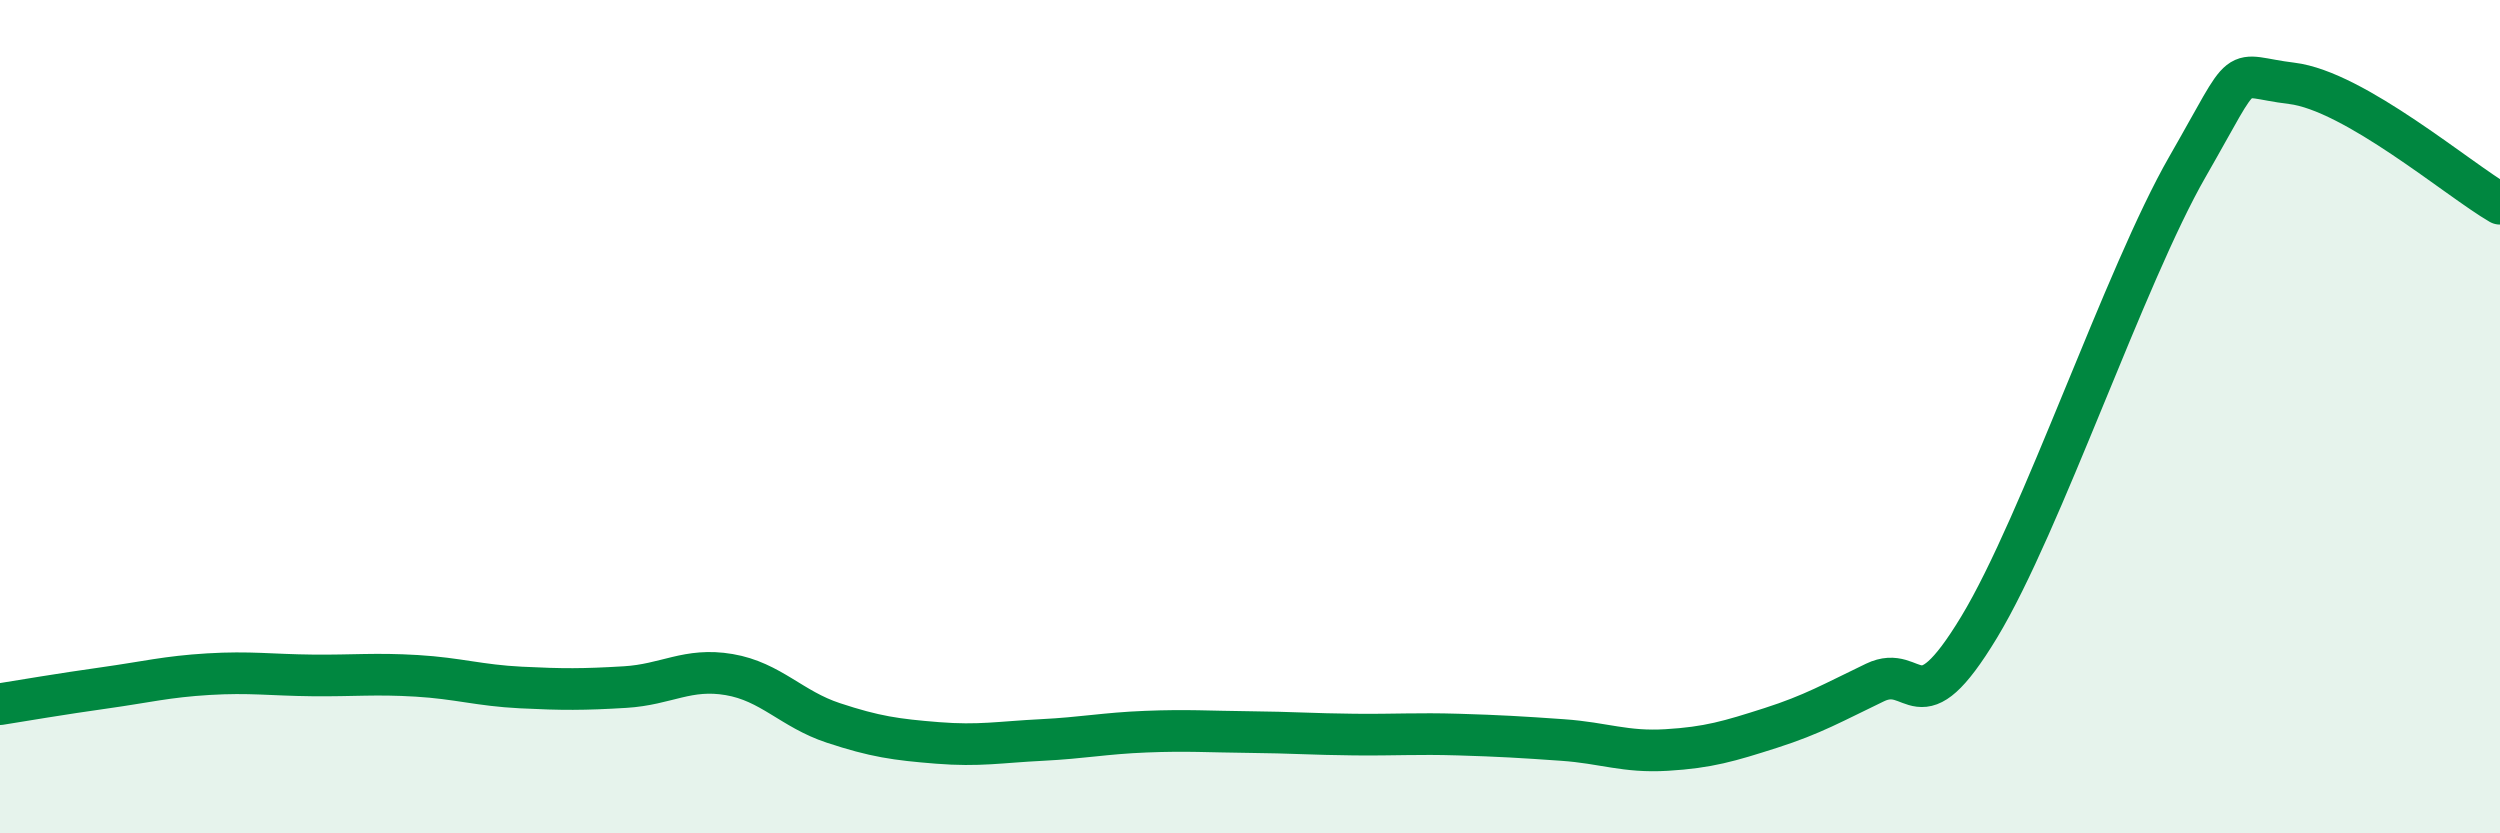 
    <svg width="60" height="20" viewBox="0 0 60 20" xmlns="http://www.w3.org/2000/svg">
      <path
        d="M 0,16.9 C 0.5,16.82 1.5,16.65 2.5,16.51 C 3.5,16.37 4,16.24 5,16.18 C 6,16.12 6.5,16.2 7.5,16.21 C 8.5,16.22 9,16.16 10,16.22 C 11,16.28 11.5,16.45 12.5,16.5 C 13.5,16.55 14,16.55 15,16.49 C 16,16.43 16.5,16.02 17.5,16.19 C 18.5,16.36 19,17.02 20,17.35 C 21,17.68 21.5,17.75 22.5,17.83 C 23.5,17.91 24,17.81 25,17.76 C 26,17.71 26.5,17.6 27.5,17.56 C 28.5,17.52 29,17.56 30,17.57 C 31,17.58 31.5,17.62 32.5,17.63 C 33.5,17.64 34,17.6 35,17.63 C 36,17.66 36.5,17.69 37.5,17.76 C 38.5,17.83 39,18.06 40,18 C 41,17.94 41.5,17.79 42.5,17.47 C 43.5,17.15 44,16.86 45,16.38 C 46,15.9 46,17.53 47.5,15.05 C 49,12.57 51,6.61 52.5,4 C 54,1.39 53.5,1.82 55,2 C 56.5,2.18 59,4.31 60,4.89L60 20L0 20Z"
        fill="#008740"
        opacity="0.1"
        stroke-linecap="round"
        stroke-linejoin="round"
      />
      <path
        d="M 0,16.9 C 0.5,16.82 1.5,16.65 2.5,16.51 C 3.5,16.37 4,16.24 5,16.18 C 6,16.12 6.5,16.2 7.5,16.21 C 8.5,16.22 9,16.16 10,16.22 C 11,16.28 11.5,16.45 12.5,16.5 C 13.5,16.55 14,16.55 15,16.49 C 16,16.43 16.5,16.02 17.5,16.19 C 18.5,16.36 19,17.02 20,17.35 C 21,17.68 21.5,17.75 22.5,17.83 C 23.5,17.91 24,17.81 25,17.76 C 26,17.71 26.5,17.6 27.5,17.56 C 28.5,17.52 29,17.56 30,17.57 C 31,17.58 31.5,17.62 32.5,17.63 C 33.5,17.64 34,17.6 35,17.63 C 36,17.66 36.5,17.69 37.5,17.76 C 38.5,17.83 39,18.06 40,18 C 41,17.94 41.5,17.79 42.5,17.47 C 43.5,17.15 44,16.86 45,16.38 C 46,15.9 46,17.53 47.5,15.05 C 49,12.57 51,6.61 52.5,4 C 54,1.39 53.5,1.82 55,2 C 56.5,2.18 59,4.31 60,4.89"
        stroke="#008740"
        stroke-width="1"
        fill="none"
        stroke-linecap="round"
        stroke-linejoin="round"
      />
    </svg>
  